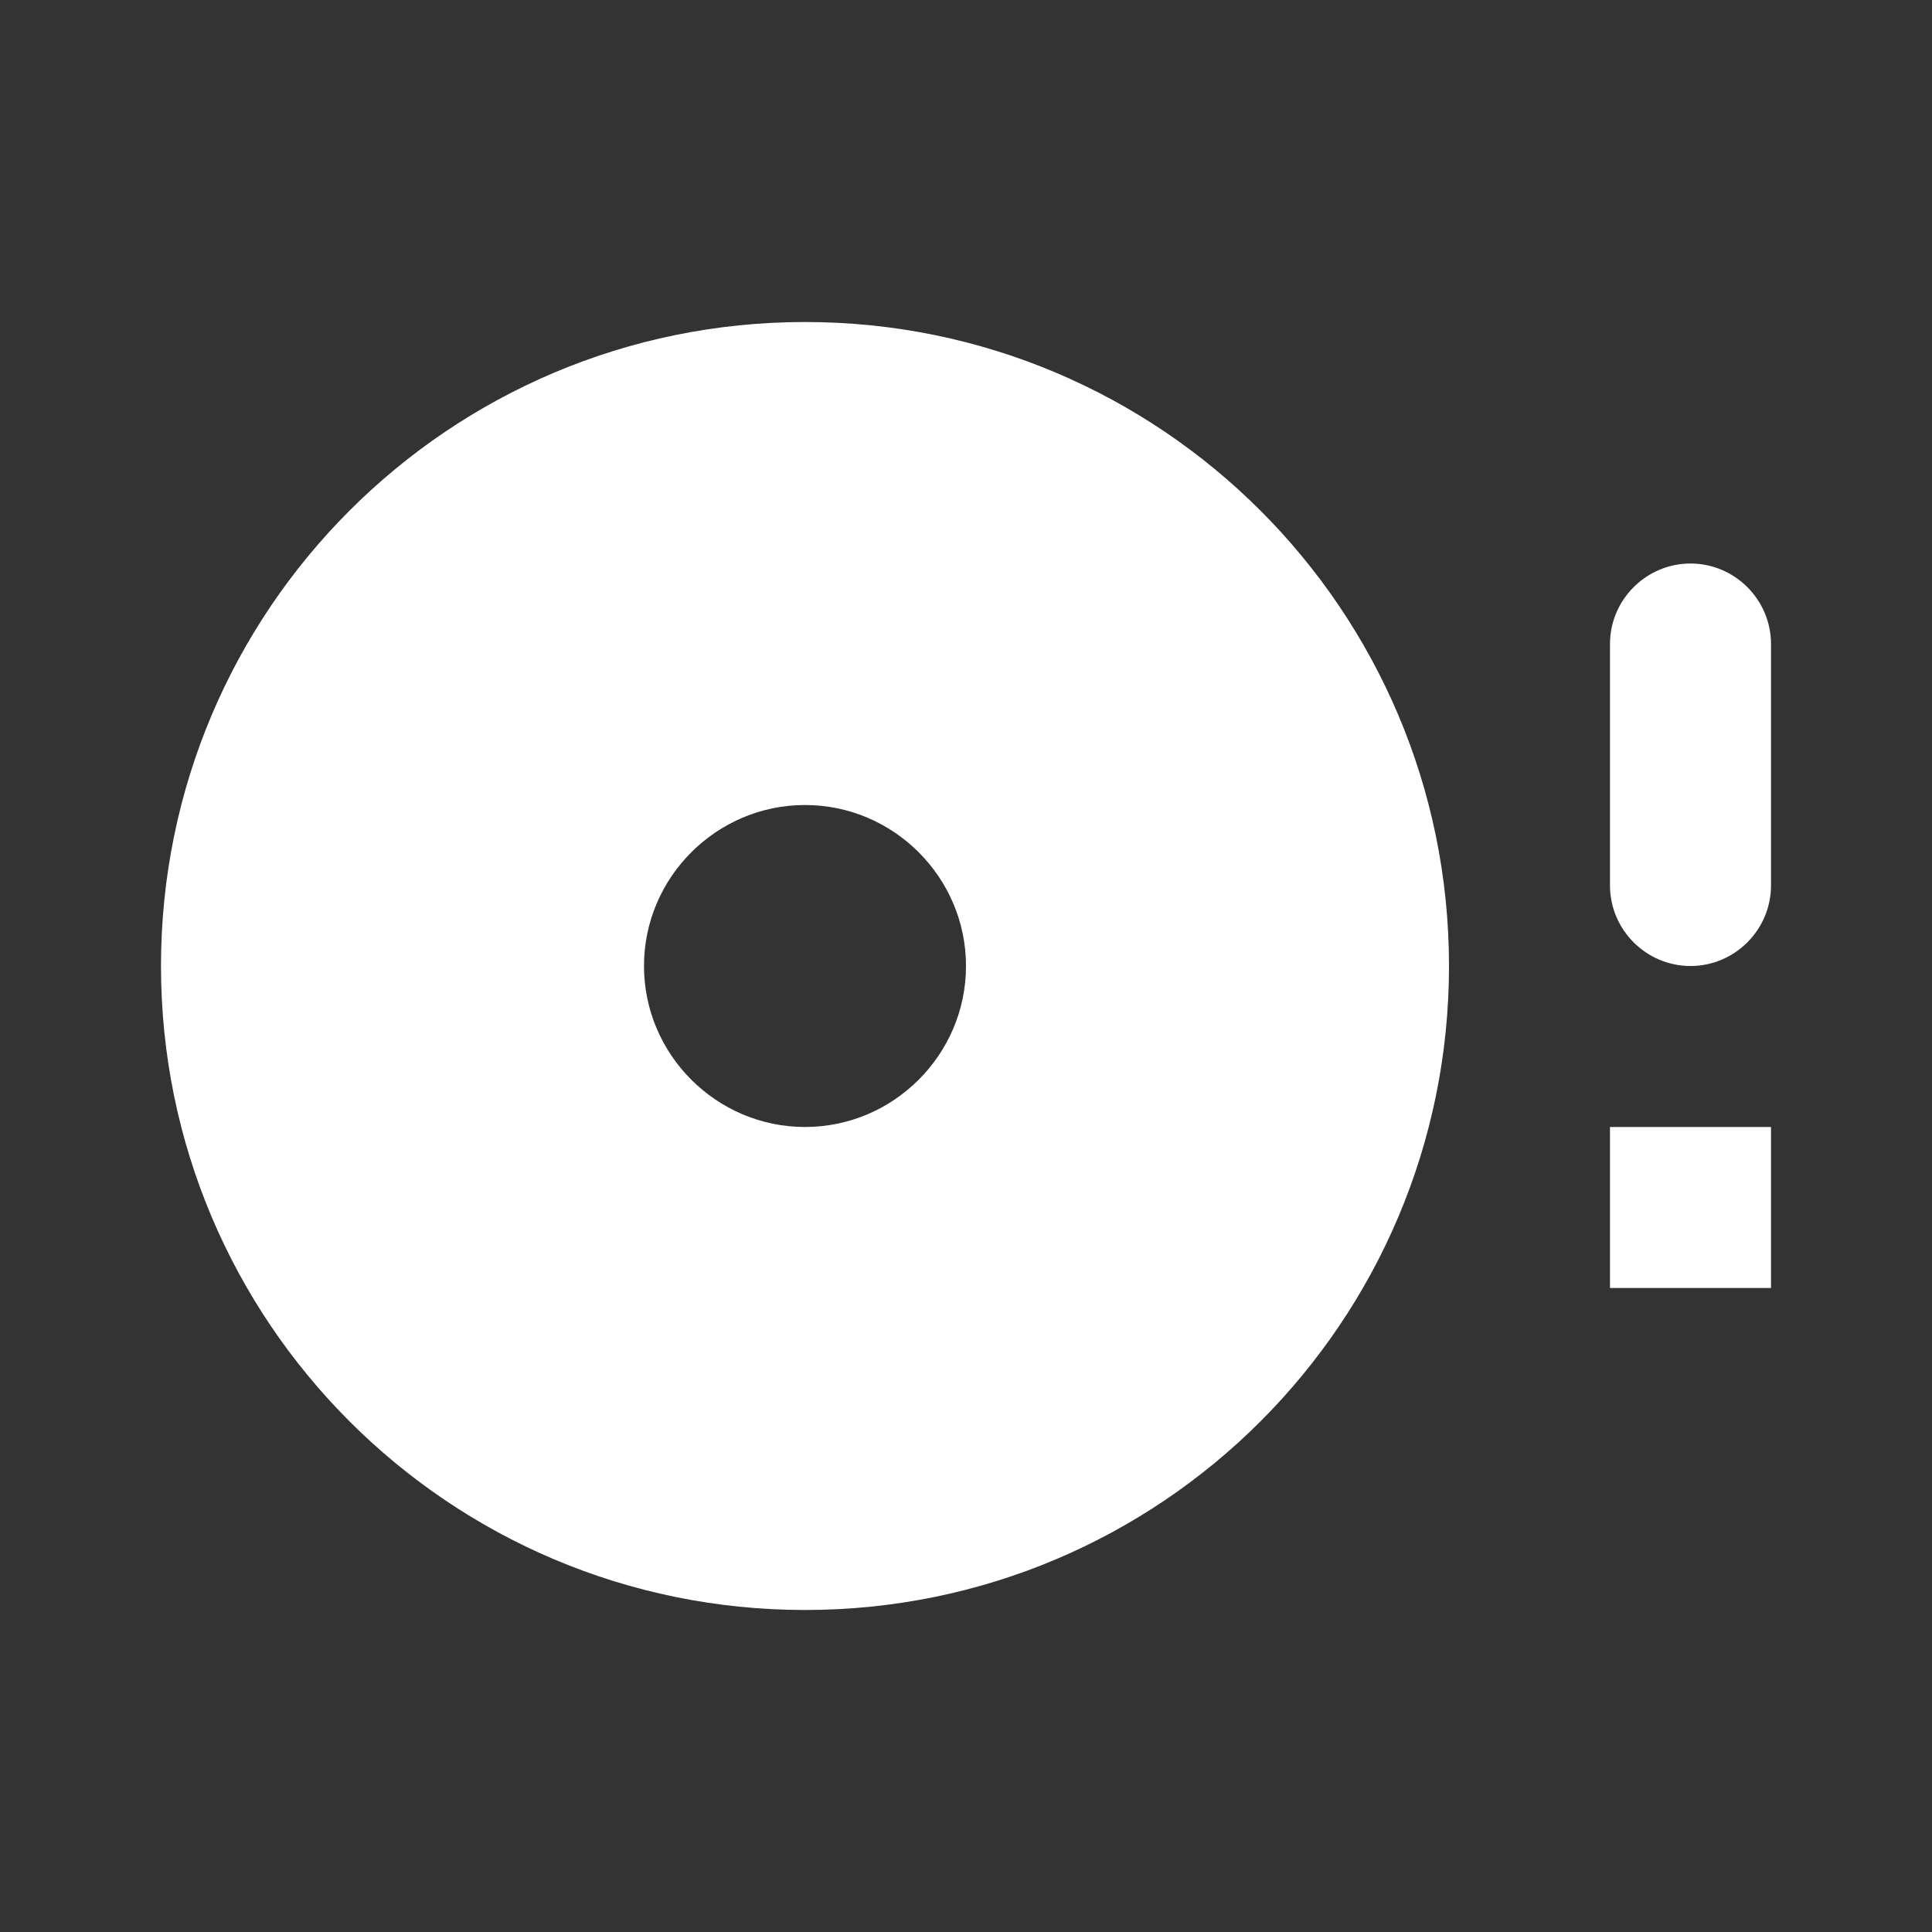 <svg width="67" height="67" viewBox="0 0 67 67" fill="none" xmlns="http://www.w3.org/2000/svg">
<rect x="0" y="0" width="67" height="67" fill="#333333" stroke="none"/>
<g id="Notification/disc_full" clip-path="url(#clip0_13_417)">
<path id="Vector" d="M55.833 44.667H61.417V39.083H55.833V44.667ZM55.833 22.333V30.708C55.833 32.244 57.09 33.5 58.625 33.5C60.16 33.5 61.417 32.244 61.417 30.708V22.333C61.417 20.798 60.16 19.542 58.625 19.542C57.09 19.542 55.833 20.798 55.833 22.333ZM27.917 11.167C15.578 11.167 5.583 21.161 5.583 33.5C5.583 45.839 15.578 55.833 27.917 55.833C40.256 55.833 50.25 45.839 50.25 33.5C50.25 21.161 40.256 11.167 27.917 11.167ZM27.917 39.083C24.846 39.083 22.333 36.571 22.333 33.5C22.333 30.429 24.846 27.917 27.917 27.917C30.988 27.917 33.5 30.429 33.5 33.5C33.5 36.571 30.988 39.083 27.917 39.083Z" fill="white"/>
</g>
<defs>
<clipPath id="clip0_13_417">
<rect width="67" height="67" fill="white"/>
</clipPath>
</defs>
</svg>

